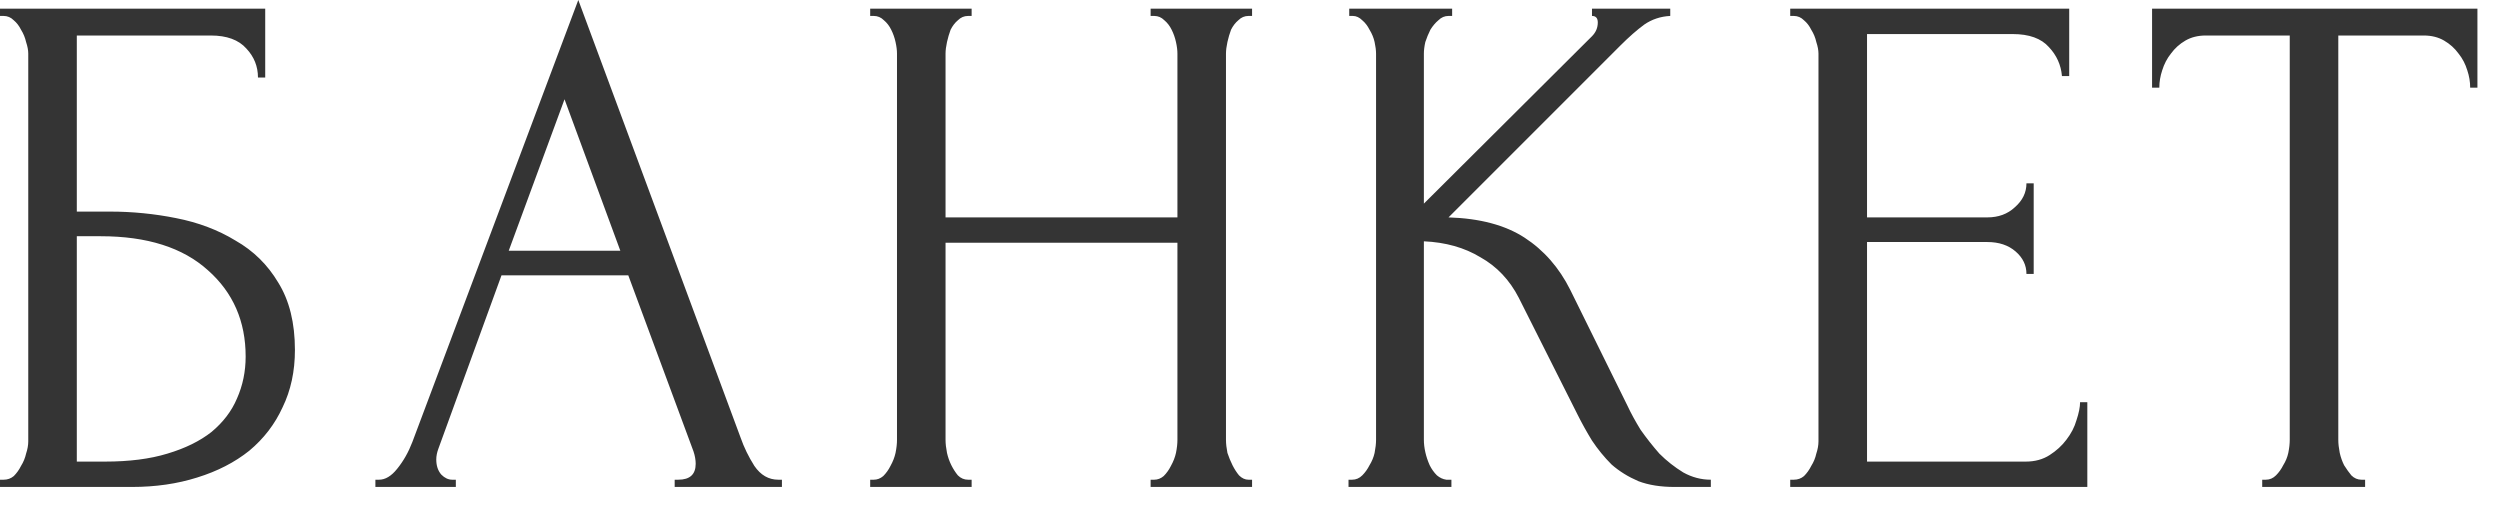 <?xml version="1.0" encoding="UTF-8"?> <svg xmlns="http://www.w3.org/2000/svg" width="69" height="14" viewBox="0 0 69 14" fill="none"><path d="M9.7692e-05 13.24H0.1C0.207 13.24 0.3 13.207 0.38 13.14C0.46 13.06 0.527 12.967 0.58 12.86C0.647 12.753 0.693 12.64 0.72 12.52C0.76 12.4 0.78 12.287 0.78 12.18V1.48C0.78 1.387 0.76 1.28 0.72 1.16C0.693 1.04 0.647 0.927 0.58 0.82C0.527 0.713 0.46 0.627 0.38 0.56C0.3 0.48 0.207 0.44 0.1 0.44H9.7692e-05V0.24H7.32V2.14H7.12C7.12 1.833 7.013 1.567 6.8 1.34C6.587 1.1 6.26 0.98 5.82 0.98H2.12V5.84H3.04C3.653 5.84 4.26 5.9 4.86 6.02C5.473 6.14 6.02 6.347 6.5 6.64C6.993 6.92 7.387 7.307 7.68 7.8C7.987 8.293 8.14 8.913 8.14 9.66C8.14 10.247 8.027 10.773 7.8 11.24C7.587 11.707 7.28 12.107 6.88 12.44C6.48 12.76 6 13.007 5.44 13.18C4.893 13.353 4.293 13.44 3.64 13.44H9.7692e-05V13.24ZM2.9 12.74C3.567 12.74 4.14 12.667 4.62 12.52C5.113 12.373 5.52 12.173 5.84 11.92C6.16 11.653 6.393 11.347 6.54 11C6.7 10.64 6.78 10.253 6.78 9.84C6.78 8.867 6.433 8.073 5.74 7.46C5.047 6.833 4.06 6.52 2.78 6.52H2.12V12.74H2.9ZM18.621 13.24H18.721C19.041 13.24 19.201 13.093 19.201 12.8C19.201 12.693 19.181 12.58 19.141 12.46L17.341 7.6H13.841L12.101 12.38C12.061 12.487 12.041 12.587 12.041 12.68C12.041 12.853 12.087 12.993 12.181 13.1C12.274 13.193 12.374 13.24 12.481 13.24H12.581V13.44H10.361V13.24H10.461C10.634 13.24 10.801 13.14 10.961 12.94C11.134 12.727 11.274 12.48 11.381 12.2L15.961 -5.96046e-05L20.441 12.08C20.534 12.347 20.661 12.607 20.821 12.86C20.994 13.113 21.214 13.24 21.481 13.24H21.581V13.44H18.621V13.24ZM14.041 6.92H17.121L15.581 2.74L14.041 6.92ZM31.757 13.24H31.857C31.951 13.24 32.037 13.207 32.117 13.14C32.197 13.06 32.264 12.967 32.317 12.86C32.384 12.74 32.431 12.62 32.457 12.5C32.484 12.367 32.497 12.247 32.497 12.14V6.7H26.097V12.14C26.097 12.247 26.111 12.367 26.137 12.5C26.164 12.62 26.204 12.733 26.257 12.84C26.311 12.947 26.371 13.04 26.437 13.12C26.517 13.2 26.611 13.24 26.717 13.24H26.817V13.44H24.017V13.24H24.117C24.211 13.24 24.297 13.207 24.377 13.14C24.457 13.06 24.524 12.967 24.577 12.86C24.644 12.74 24.691 12.62 24.717 12.5C24.744 12.367 24.757 12.247 24.757 12.14V1.48C24.757 1.387 24.744 1.28 24.717 1.16C24.691 1.04 24.651 0.927 24.597 0.82C24.544 0.713 24.477 0.627 24.397 0.56C24.317 0.48 24.224 0.44 24.117 0.44H24.017V0.24H26.817V0.44H26.717C26.611 0.44 26.517 0.48 26.437 0.56C26.357 0.627 26.291 0.713 26.237 0.82C26.197 0.927 26.164 1.04 26.137 1.16C26.111 1.28 26.097 1.387 26.097 1.48V6H32.497V1.48C32.497 1.387 32.484 1.28 32.457 1.16C32.431 1.04 32.391 0.927 32.337 0.82C32.284 0.713 32.217 0.627 32.137 0.56C32.057 0.48 31.964 0.44 31.857 0.44H31.757V0.24H34.557V0.44H34.457C34.351 0.44 34.257 0.48 34.177 0.56C34.097 0.627 34.031 0.713 33.977 0.82C33.937 0.927 33.904 1.04 33.877 1.16C33.851 1.28 33.837 1.387 33.837 1.48V12.14C33.837 12.247 33.851 12.367 33.877 12.5C33.917 12.62 33.964 12.733 34.017 12.84C34.071 12.947 34.131 13.04 34.197 13.12C34.277 13.2 34.364 13.24 34.457 13.24H34.557V13.44H31.757V13.24ZM37.219 13.24H37.319C37.425 13.24 37.519 13.2 37.599 13.12C37.679 13.04 37.745 12.947 37.799 12.84C37.865 12.733 37.912 12.62 37.939 12.5C37.965 12.367 37.979 12.247 37.979 12.14V1.48C37.979 1.387 37.965 1.28 37.939 1.16C37.912 1.04 37.865 0.927 37.799 0.82C37.745 0.713 37.679 0.627 37.599 0.56C37.519 0.48 37.432 0.44 37.339 0.44H37.239V0.24H40.079V0.44H39.979C39.872 0.44 39.779 0.48 39.699 0.56C39.619 0.627 39.545 0.713 39.479 0.82C39.425 0.927 39.379 1.04 39.339 1.16C39.312 1.28 39.299 1.387 39.299 1.48V5.62L43.939 1C44.045 0.893 44.099 0.767 44.099 0.62C44.099 0.5 44.045 0.44 43.939 0.44V0.24H46.099V0.44C45.832 0.453 45.592 0.533 45.379 0.68C45.179 0.827 44.959 1.02 44.719 1.26L39.979 6C40.846 6.027 41.545 6.213 42.079 6.56C42.612 6.907 43.032 7.387 43.339 8L44.919 11.2C45.012 11.4 45.132 11.62 45.279 11.86C45.439 12.087 45.612 12.307 45.799 12.52C45.999 12.72 46.219 12.893 46.459 13.04C46.699 13.173 46.952 13.24 47.219 13.24V13.44H46.219C45.832 13.44 45.499 13.387 45.219 13.28C44.939 13.16 44.692 13.007 44.479 12.82C44.279 12.62 44.099 12.4 43.939 12.16C43.792 11.92 43.659 11.68 43.539 11.44L41.919 8.22C41.666 7.727 41.312 7.353 40.859 7.1C40.419 6.833 39.899 6.687 39.299 6.66V12.14C39.299 12.247 39.312 12.36 39.339 12.48C39.365 12.6 39.406 12.72 39.459 12.84C39.512 12.947 39.579 13.04 39.659 13.12C39.739 13.187 39.825 13.227 39.919 13.24H40.059V13.44H37.219V13.24ZM49.41 13.24H49.51C49.617 13.24 49.71 13.207 49.79 13.14C49.87 13.06 49.937 12.967 49.99 12.86C50.057 12.753 50.104 12.64 50.13 12.52C50.17 12.4 50.19 12.287 50.19 12.18V1.48C50.19 1.387 50.17 1.28 50.13 1.16C50.104 1.04 50.057 0.927 49.99 0.82C49.937 0.713 49.87 0.627 49.79 0.56C49.71 0.48 49.617 0.44 49.51 0.44H49.41V0.24H57.11V2.1H56.91C56.884 1.793 56.764 1.527 56.55 1.3C56.337 1.06 56.004 0.94 55.55 0.94H51.53V6H54.85C55.157 6 55.41 5.907 55.61 5.72C55.824 5.533 55.93 5.313 55.93 5.06H56.13V7.56H55.93C55.93 7.32 55.83 7.113 55.63 6.94C55.43 6.767 55.17 6.68 54.85 6.68H51.53V12.74H55.91C56.164 12.74 56.384 12.68 56.57 12.56C56.757 12.44 56.91 12.3 57.03 12.14C57.164 11.967 57.257 11.787 57.31 11.6C57.377 11.4 57.41 11.233 57.41 11.1H57.61V13.44H49.41V13.24ZM65.177 13.24H65.277V13.44H62.437V13.24H62.537C62.644 13.24 62.737 13.2 62.817 13.12C62.897 13.04 62.964 12.947 63.017 12.84C63.084 12.733 63.131 12.62 63.157 12.5C63.184 12.367 63.197 12.247 63.197 12.14V0.98H60.877C60.664 0.98 60.477 1.027 60.317 1.12C60.157 1.213 60.024 1.333 59.917 1.48C59.811 1.613 59.731 1.767 59.677 1.94C59.624 2.1 59.597 2.26 59.597 2.42H59.397V0.24H68.377V2.42H68.177C68.177 2.26 68.151 2.1 68.097 1.94C68.044 1.767 67.964 1.613 67.857 1.48C67.751 1.333 67.617 1.213 67.457 1.12C67.297 1.027 67.111 0.98 66.897 0.98H64.537V12.14C64.537 12.247 64.551 12.367 64.577 12.5C64.604 12.62 64.644 12.733 64.697 12.84C64.764 12.947 64.831 13.04 64.897 13.12C64.977 13.2 65.071 13.24 65.177 13.24Z" fill="#2F2F2F" fill-opacity="0.97"></path></svg> 